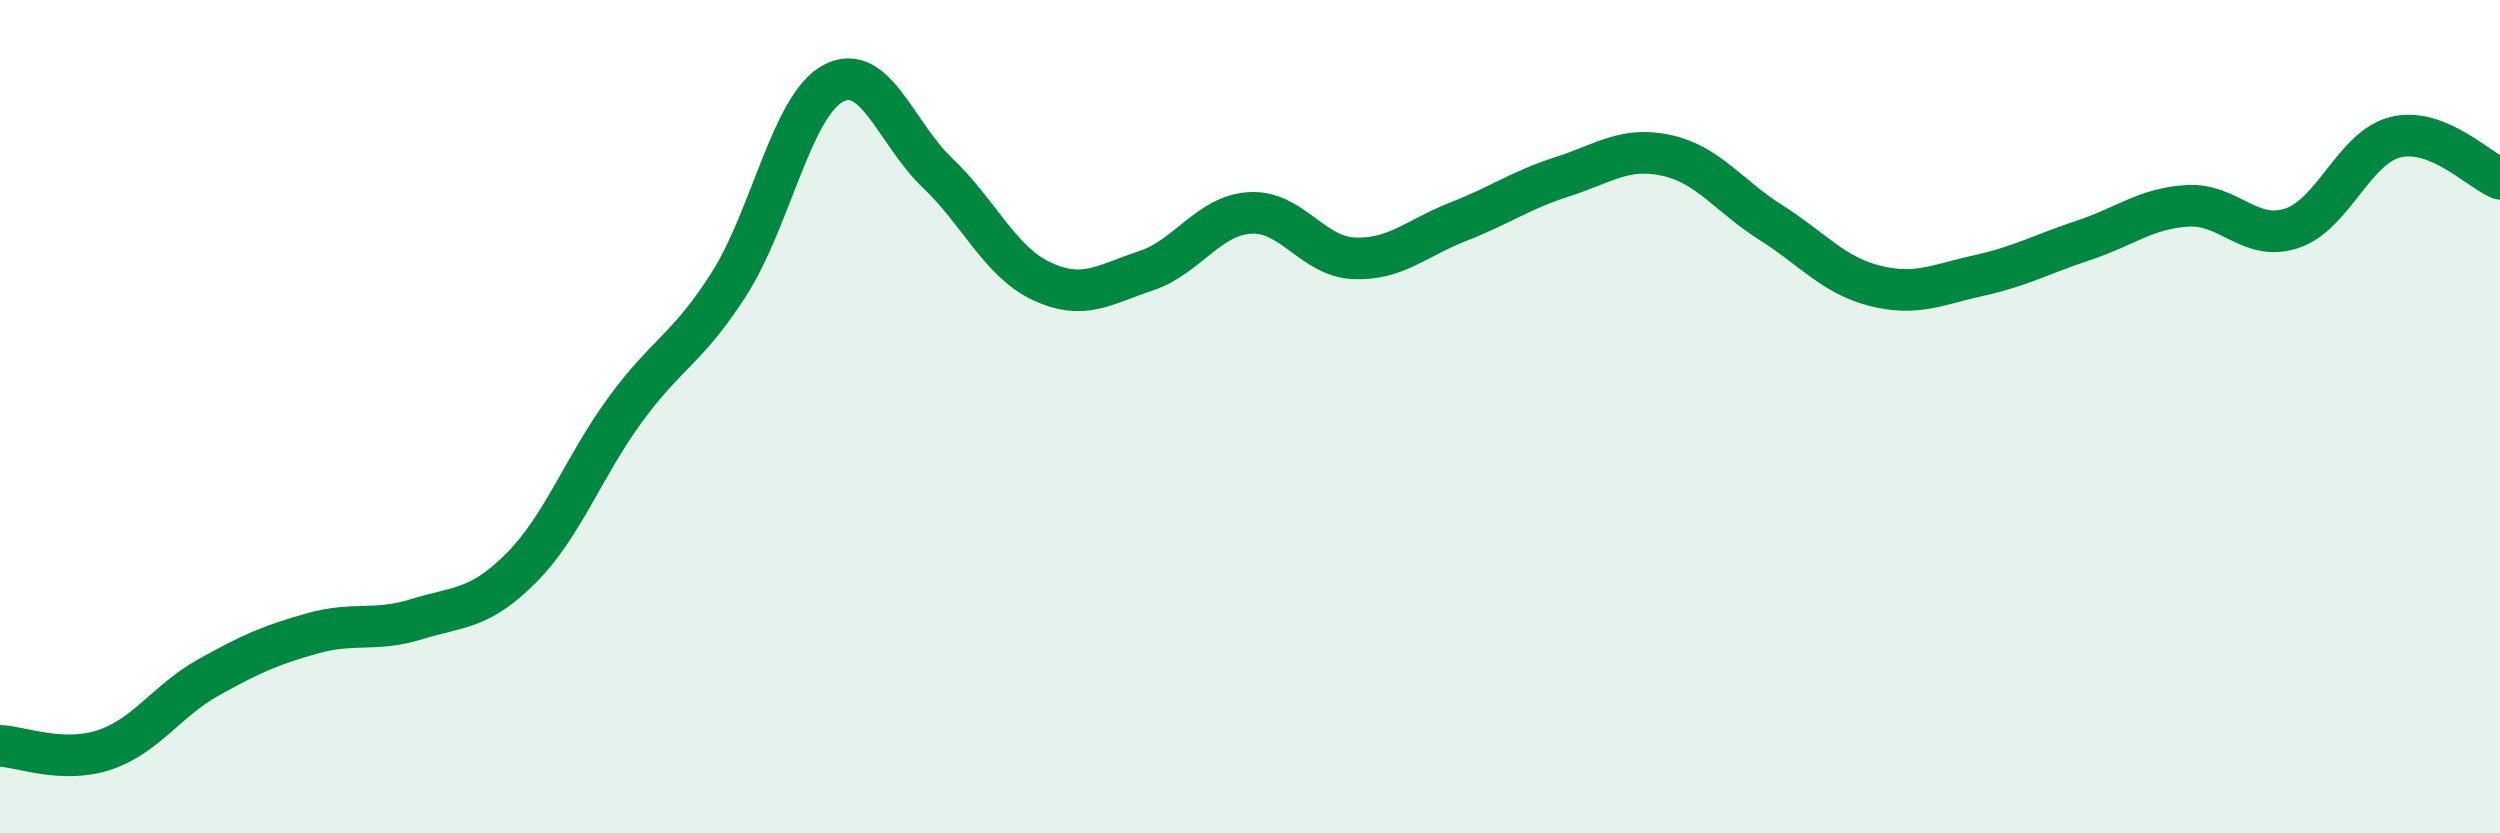 
    <svg width="60" height="20" viewBox="0 0 60 20" xmlns="http://www.w3.org/2000/svg">
      <path
        d="M 0,17.9 C 0.5,17.92 1.5,18.33 2.5,18 C 3.5,17.67 4,16.82 5,16.26 C 6,15.7 6.5,15.48 7.5,15.2 C 8.5,14.92 9,15.17 10,14.86 C 11,14.55 11.5,14.64 12.5,13.64 C 13.5,12.64 14,11.21 15,9.84 C 16,8.47 16.5,8.38 17.5,6.81 C 18.5,5.24 19,2.53 20,2 C 21,1.47 21.5,3.2 22.5,4.15 C 23.5,5.1 24,6.28 25,6.75 C 26,7.22 26.5,6.83 27.5,6.5 C 28.5,6.17 29,5.17 30,5.11 C 31,5.05 31.5,6.16 32.5,6.2 C 33.5,6.24 34,5.71 35,5.32 C 36,4.93 36.5,4.56 37.5,4.24 C 38.5,3.92 39,3.51 40,3.73 C 41,3.95 41.5,4.71 42.5,5.34 C 43.5,5.97 44,6.61 45,6.86 C 46,7.11 46.5,6.83 47.5,6.61 C 48.5,6.39 49,6.1 50,5.77 C 51,5.44 51.5,5 52.5,4.94 C 53.5,4.88 54,5.81 55,5.48 C 56,5.15 56.5,3.53 57.5,3.29 C 58.5,3.05 59.5,4.09 60,4.29L60 20L0 20Z"
        fill="#008740"
        opacity="0.1"
        stroke-linecap="round"
        stroke-linejoin="round"
      />
      <path
        d="M 0,17.9 C 0.5,17.92 1.5,18.33 2.5,18 C 3.5,17.67 4,16.82 5,16.26 C 6,15.7 6.5,15.48 7.5,15.2 C 8.5,14.92 9,15.17 10,14.86 C 11,14.55 11.5,14.64 12.5,13.64 C 13.5,12.64 14,11.21 15,9.84 C 16,8.47 16.5,8.38 17.5,6.81 C 18.5,5.24 19,2.53 20,2 C 21,1.47 21.5,3.2 22.5,4.15 C 23.5,5.1 24,6.28 25,6.75 C 26,7.22 26.5,6.83 27.5,6.5 C 28.5,6.17 29,5.17 30,5.11 C 31,5.05 31.5,6.16 32.5,6.2 C 33.5,6.24 34,5.71 35,5.32 C 36,4.93 36.5,4.56 37.5,4.24 C 38.5,3.92 39,3.51 40,3.73 C 41,3.95 41.5,4.71 42.5,5.34 C 43.5,5.97 44,6.61 45,6.86 C 46,7.11 46.5,6.83 47.5,6.61 C 48.5,6.39 49,6.1 50,5.77 C 51,5.44 51.5,5 52.5,4.94 C 53.5,4.88 54,5.81 55,5.48 C 56,5.15 56.5,3.53 57.5,3.29 C 58.5,3.05 59.5,4.09 60,4.29"
        stroke="#008740"
        stroke-width="1"
        fill="none"
        stroke-linecap="round"
        stroke-linejoin="round"
      />
    </svg>
  